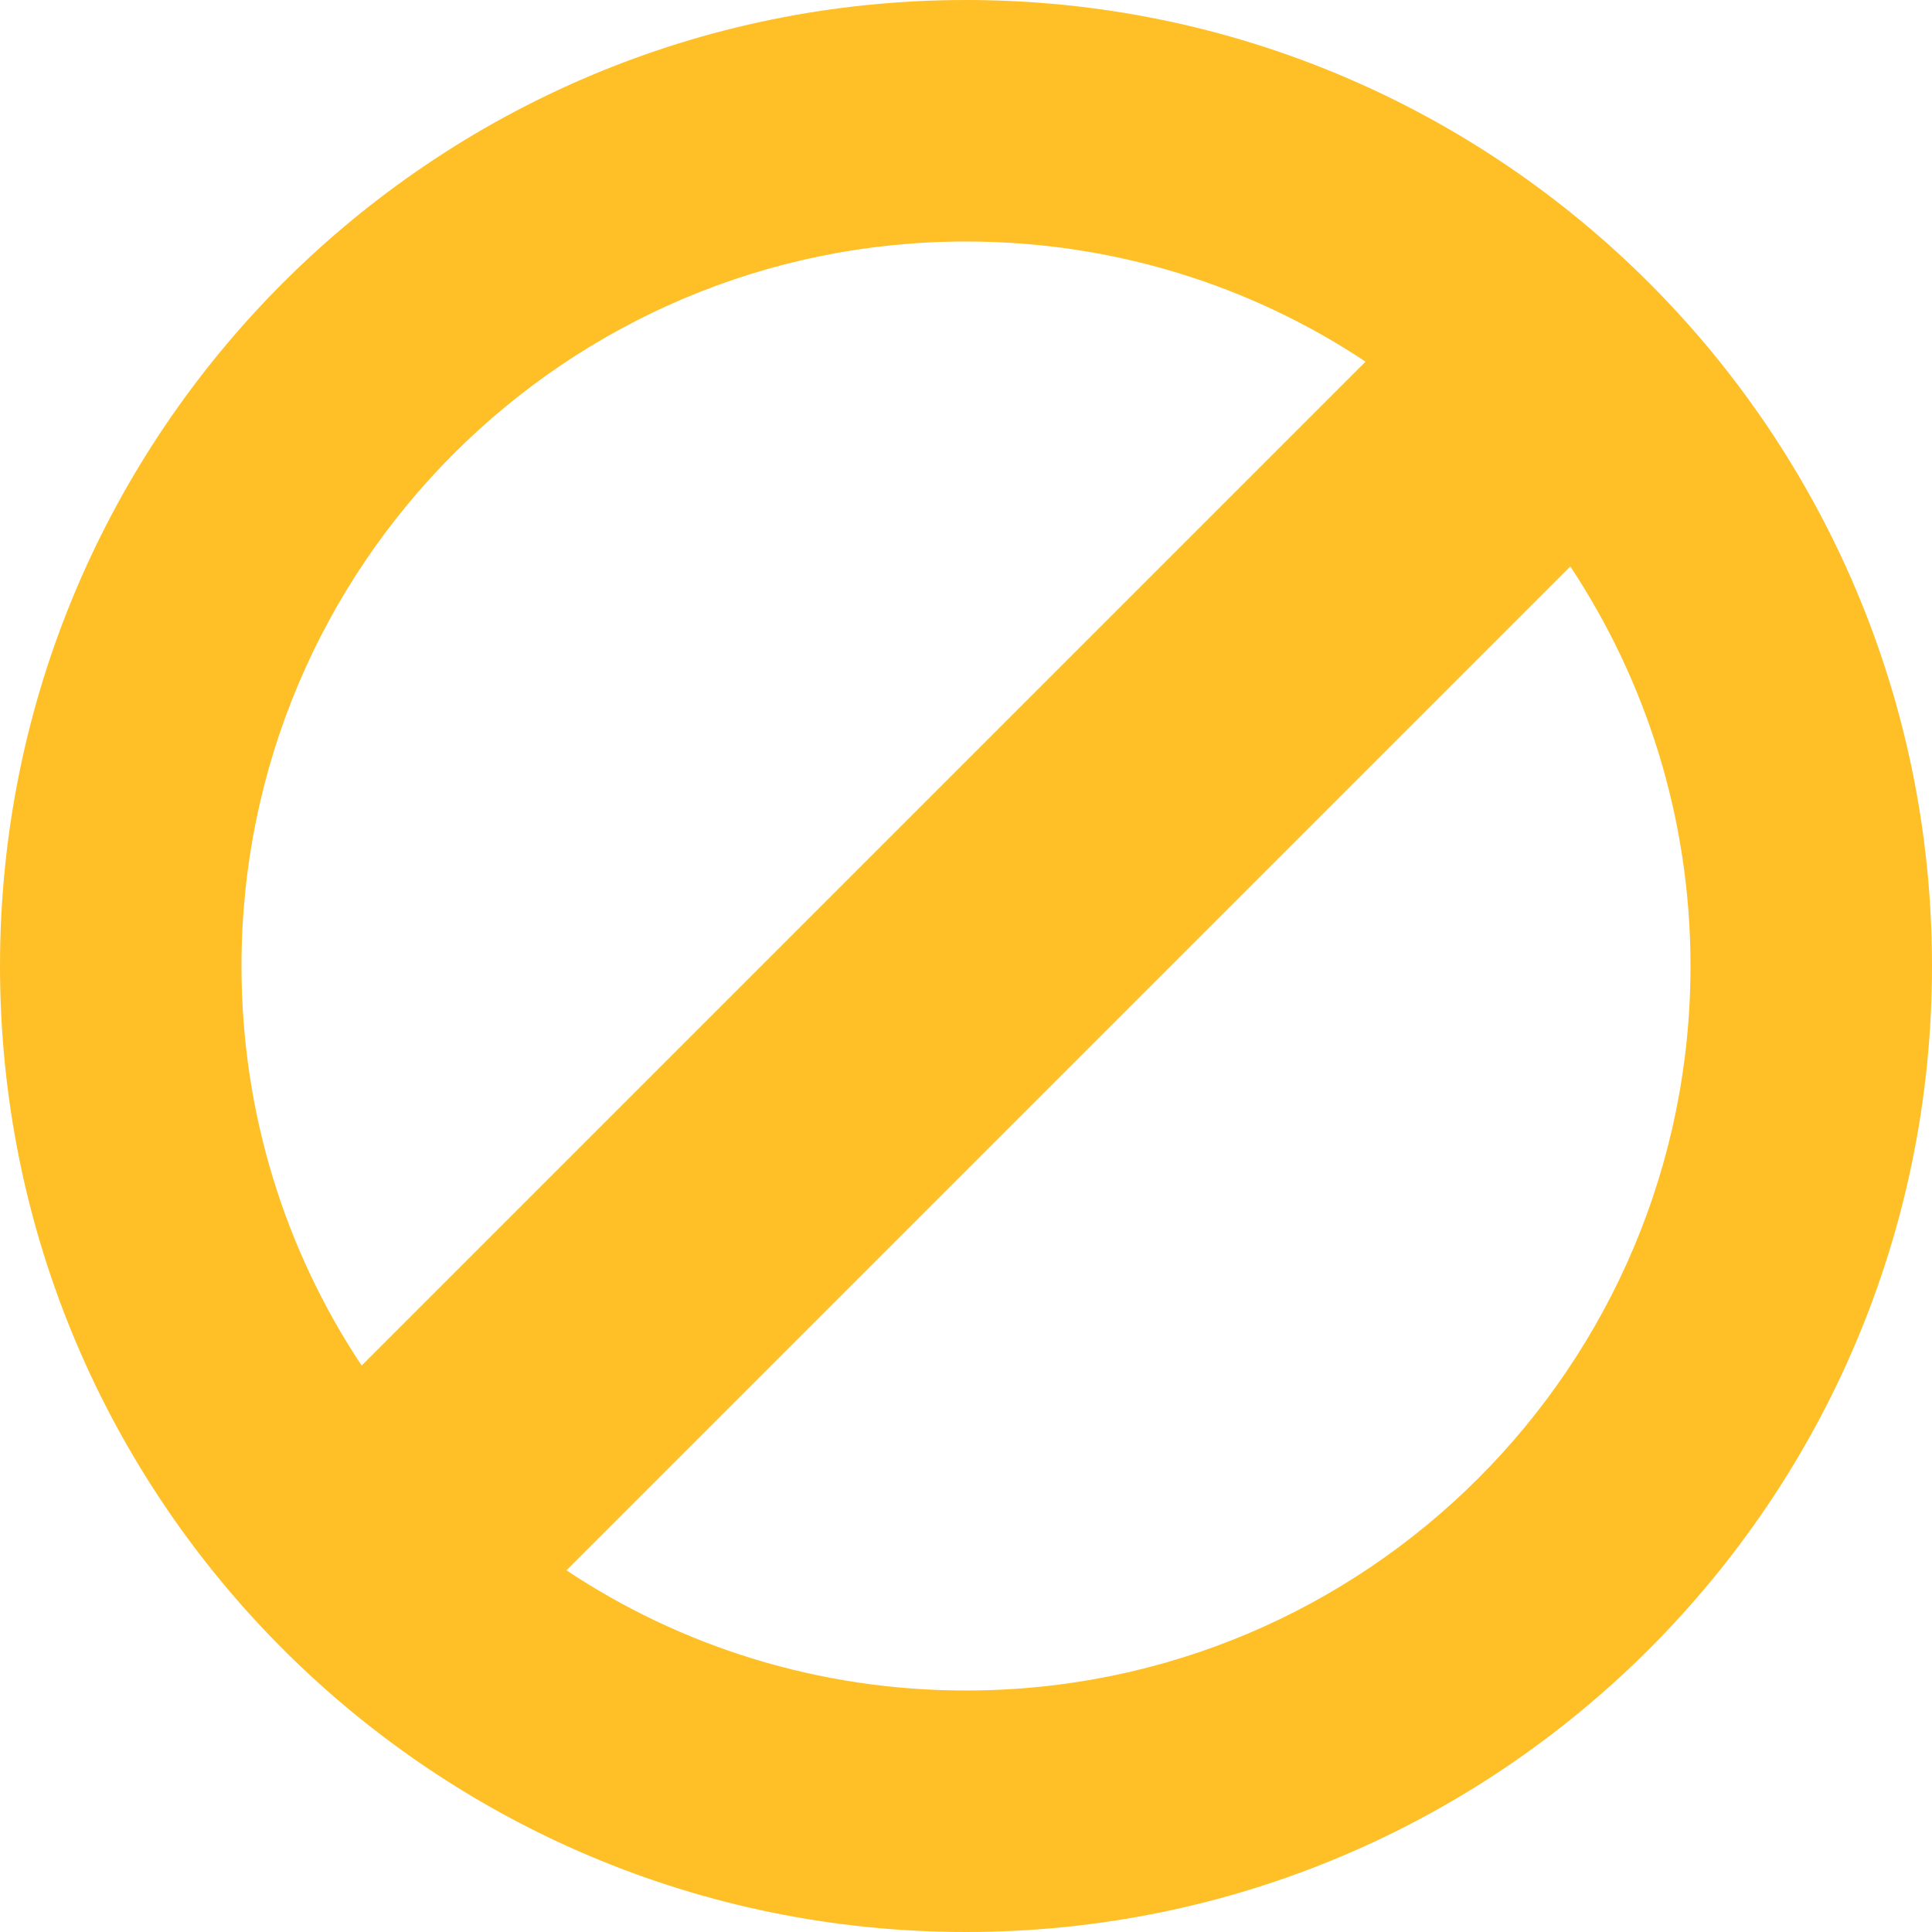 <?xml version="1.0" encoding="utf-8"?>
<!-- Generator: Adobe Illustrator 26.5.0, SVG Export Plug-In . SVG Version: 6.00 Build 0)  -->
<svg version="1.1" id="Layer_1" xmlns="http://www.w3.org/2000/svg" xmlns:xlink="http://www.w3.org/1999/xlink" x="0px" y="0px"
	 viewBox="0 0 500 500" style="enable-background:new 0 0 500 500;" xml:space="preserve">
<style type="text/css">
	.st0{fill:#FFBF27;}
</style>
<path class="st0" d="M250,0C111.9,0,0,111.9,0,250s111.9,250,250,250s250-111.9,250-250S388.1,0,250,0z M62.5,250
	c0-103.5,83.9-187.5,187.5-187.5c38.2,0,73.8,11.4,103.4,31.1L93.6,353.4C73.9,323.8,62.5,288.2,62.5,250z M250,437.5
	c-38.2,0-73.8-11.4-103.4-31.1l259.8-259.8c19.6,29.6,31.1,65.2,31.1,103.4C437.5,353.5,353.6,437.5,250,437.5z"/>
</svg>
